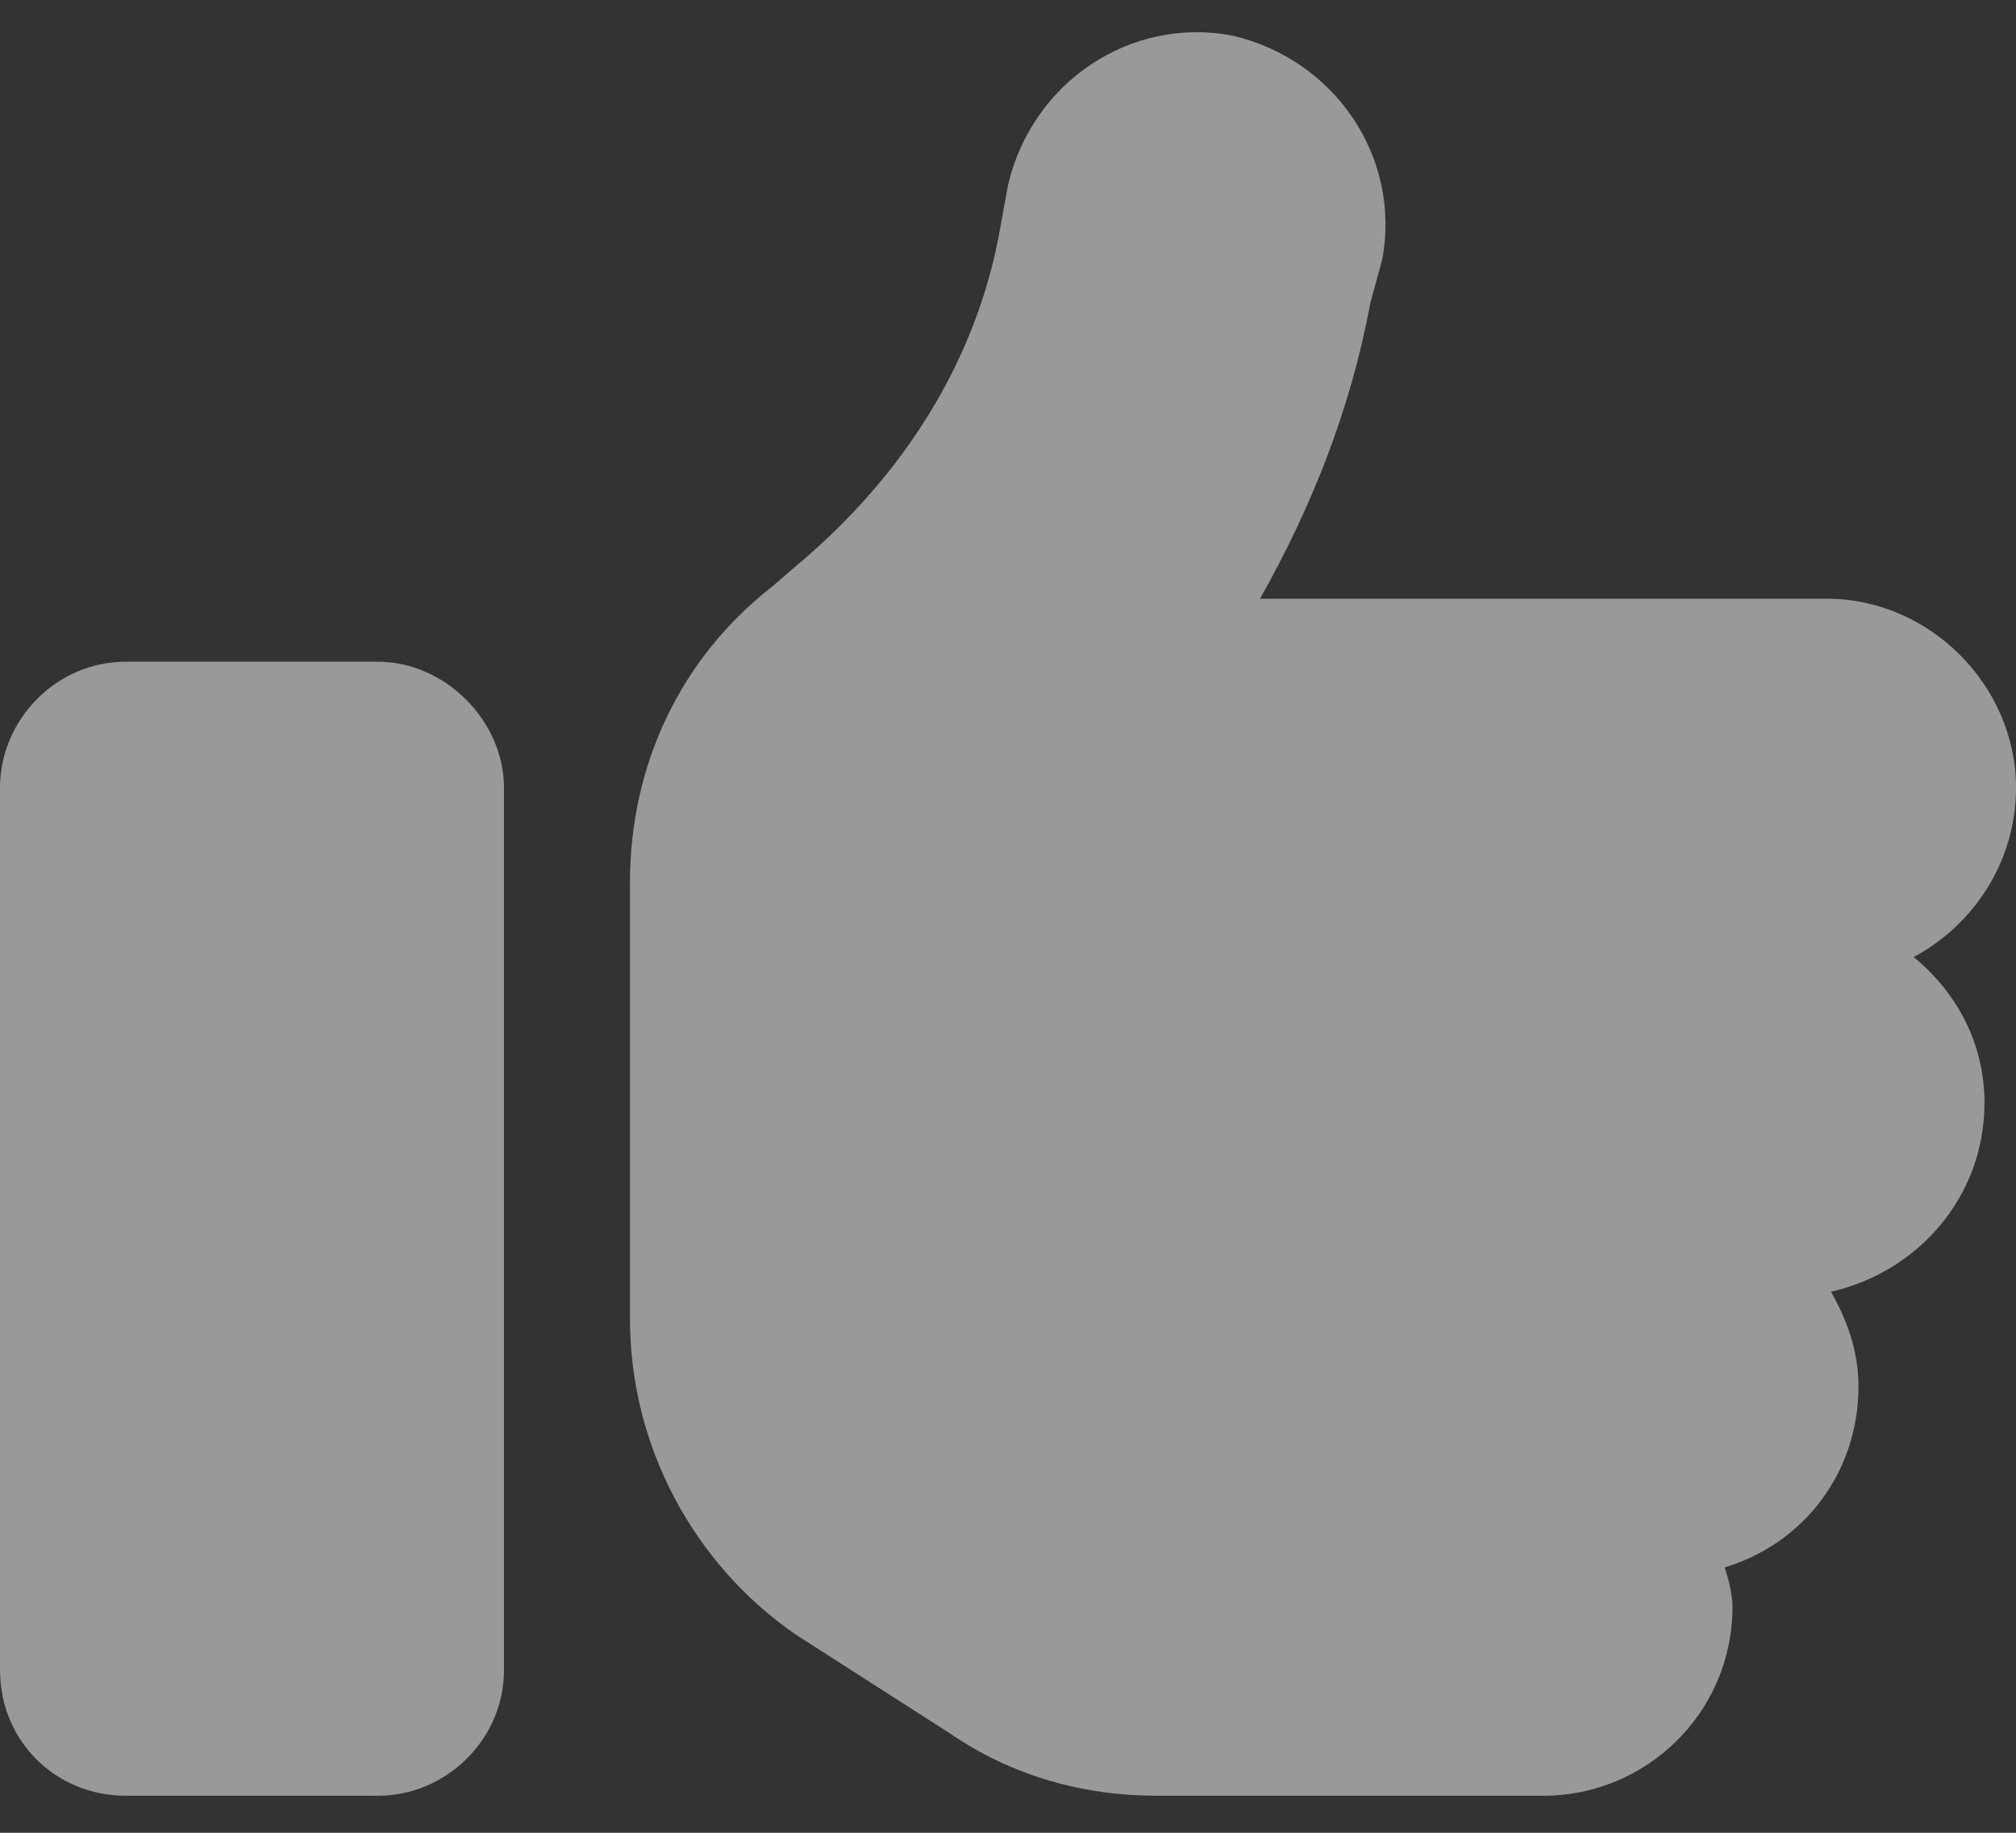 <?xml version="1.0" encoding="UTF-8"?> <svg xmlns="http://www.w3.org/2000/svg" width="44" height="40" viewBox="0 0 44 40" fill="none"><rect x="0" y="0" width="44" height="40" fill="#333333" stroke="none"/><path d="M26.898 0.778C29.133 1.293 30.594 3.442 30.164 5.676L29.906 6.622C29.477 8.942 28.617 11.09 27.5 13.067H39.875C42.109 13.067 44 14.957 44 17.192C44 18.825 43.055 20.2 41.766 20.887C42.711 21.661 43.312 22.778 43.312 24.067C43.312 26.129 41.852 27.762 39.961 28.192C40.305 28.794 40.562 29.481 40.562 30.254C40.562 32.145 39.359 33.692 37.641 34.208C37.727 34.465 37.812 34.809 37.812 35.067C37.812 37.387 35.922 39.192 33.688 39.192H25.266C23.633 39.192 22.086 38.762 20.711 37.817L17.359 35.669C15.125 34.122 13.75 31.544 13.75 28.794V25.442V21.317V19.254C13.75 16.676 14.867 14.356 16.844 12.809L17.445 12.293C19.68 10.403 21.312 7.911 21.828 4.989L22 4.043C22.516 1.809 24.664 0.348 26.898 0.778ZM2.75 14.442H8.25C9.711 14.442 11 15.731 11 17.192V36.442C11 37.989 9.711 39.192 8.25 39.192H2.75C1.203 39.192 0 37.989 0 36.442V17.192C0 15.731 1.203 14.442 2.75 14.442Z" fill="white" fill-opacity="0.5"></path></svg> 